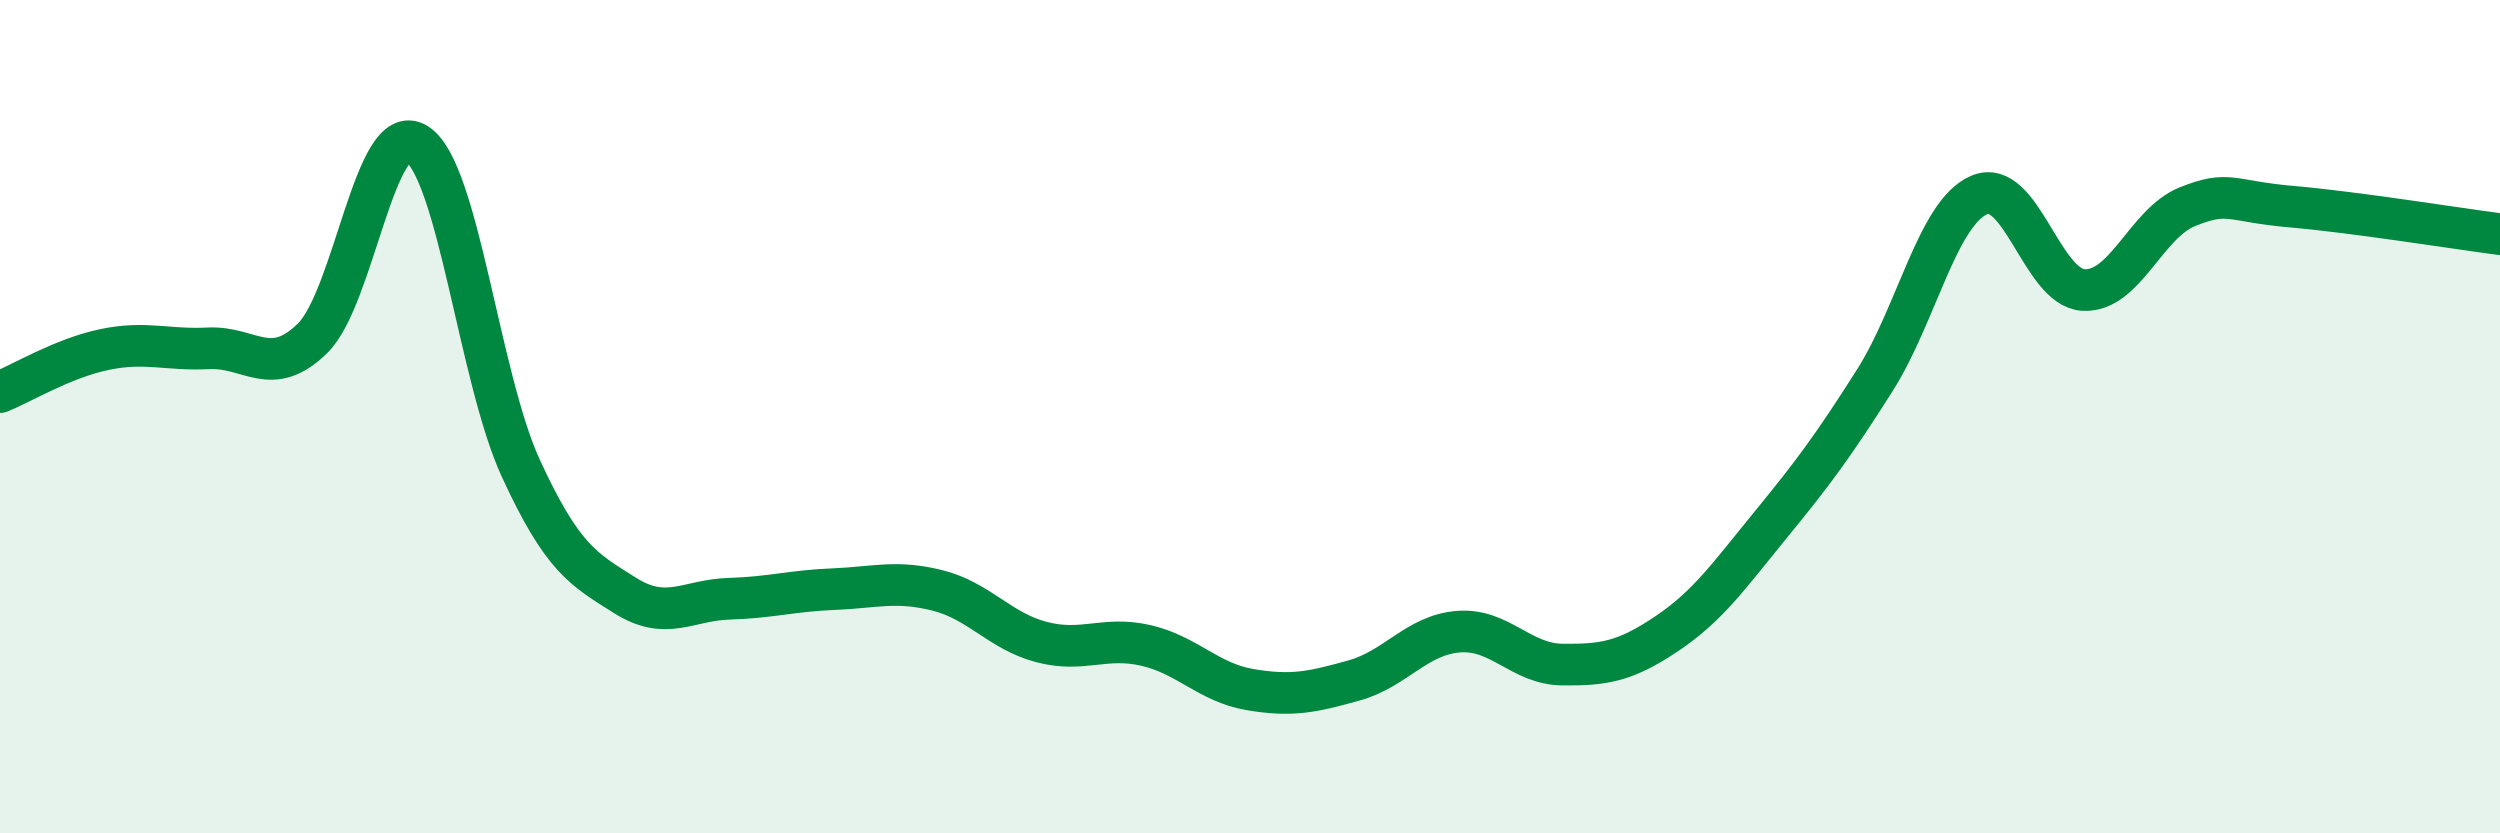 
    <svg width="60" height="20" viewBox="0 0 60 20" xmlns="http://www.w3.org/2000/svg">
      <path
        d="M 0,9.41 C 0.5,9.21 1.5,8.6 2.5,8.39 C 3.5,8.18 4,8.41 5,8.36 C 6,8.31 6.5,9.1 7.5,8.12 C 8.5,7.14 9,2.83 10,3.45 C 11,4.07 11.5,9.07 12.5,11.24 C 13.5,13.41 14,13.66 15,14.29 C 16,14.92 16.5,14.4 17.5,14.37 C 18.5,14.34 19,14.18 20,14.14 C 21,14.1 21.5,13.92 22.5,14.17 C 23.5,14.42 24,15.15 25,15.41 C 26,15.67 26.5,15.26 27.5,15.49 C 28.5,15.72 29,16.38 30,16.55 C 31,16.72 31.5,16.61 32.5,16.33 C 33.5,16.05 34,15.24 35,15.16 C 36,15.08 36.5,15.94 37.5,15.95 C 38.5,15.96 39,15.88 40,15.21 C 41,14.54 41.5,13.81 42.5,12.59 C 43.5,11.37 44,10.7 45,9.12 C 46,7.54 46.5,5.11 47.5,4.68 C 48.5,4.25 49,6.9 50,6.96 C 51,7.02 51.5,5.36 52.5,4.96 C 53.5,4.56 53.5,4.83 55,4.96 C 56.5,5.09 59,5.49 60,5.62L60 20L0 20Z"
        fill="#008740"
        opacity="0.1"
        stroke-linecap="round"
        stroke-linejoin="round"
      />
      <path
        d="M 0,9.41 C 0.5,9.21 1.5,8.6 2.5,8.39 C 3.5,8.18 4,8.41 5,8.36 C 6,8.31 6.5,9.1 7.5,8.12 C 8.5,7.14 9,2.83 10,3.45 C 11,4.07 11.5,9.07 12.5,11.24 C 13.5,13.41 14,13.66 15,14.29 C 16,14.92 16.5,14.4 17.5,14.37 C 18.5,14.34 19,14.18 20,14.14 C 21,14.1 21.5,13.92 22.5,14.17 C 23.5,14.42 24,15.15 25,15.41 C 26,15.67 26.5,15.26 27.5,15.49 C 28.5,15.72 29,16.38 30,16.55 C 31,16.72 31.5,16.61 32.5,16.33 C 33.5,16.05 34,15.24 35,15.16 C 36,15.08 36.5,15.94 37.5,15.95 C 38.5,15.96 39,15.88 40,15.21 C 41,14.54 41.5,13.81 42.5,12.59 C 43.5,11.37 44,10.7 45,9.12 C 46,7.54 46.5,5.11 47.5,4.68 C 48.5,4.25 49,6.9 50,6.96 C 51,7.02 51.5,5.36 52.5,4.96 C 53.5,4.56 53.5,4.83 55,4.96 C 56.5,5.09 59,5.49 60,5.62"
        stroke="#008740"
        stroke-width="1"
        fill="none"
        stroke-linecap="round"
        stroke-linejoin="round"
      />
    </svg>
  
